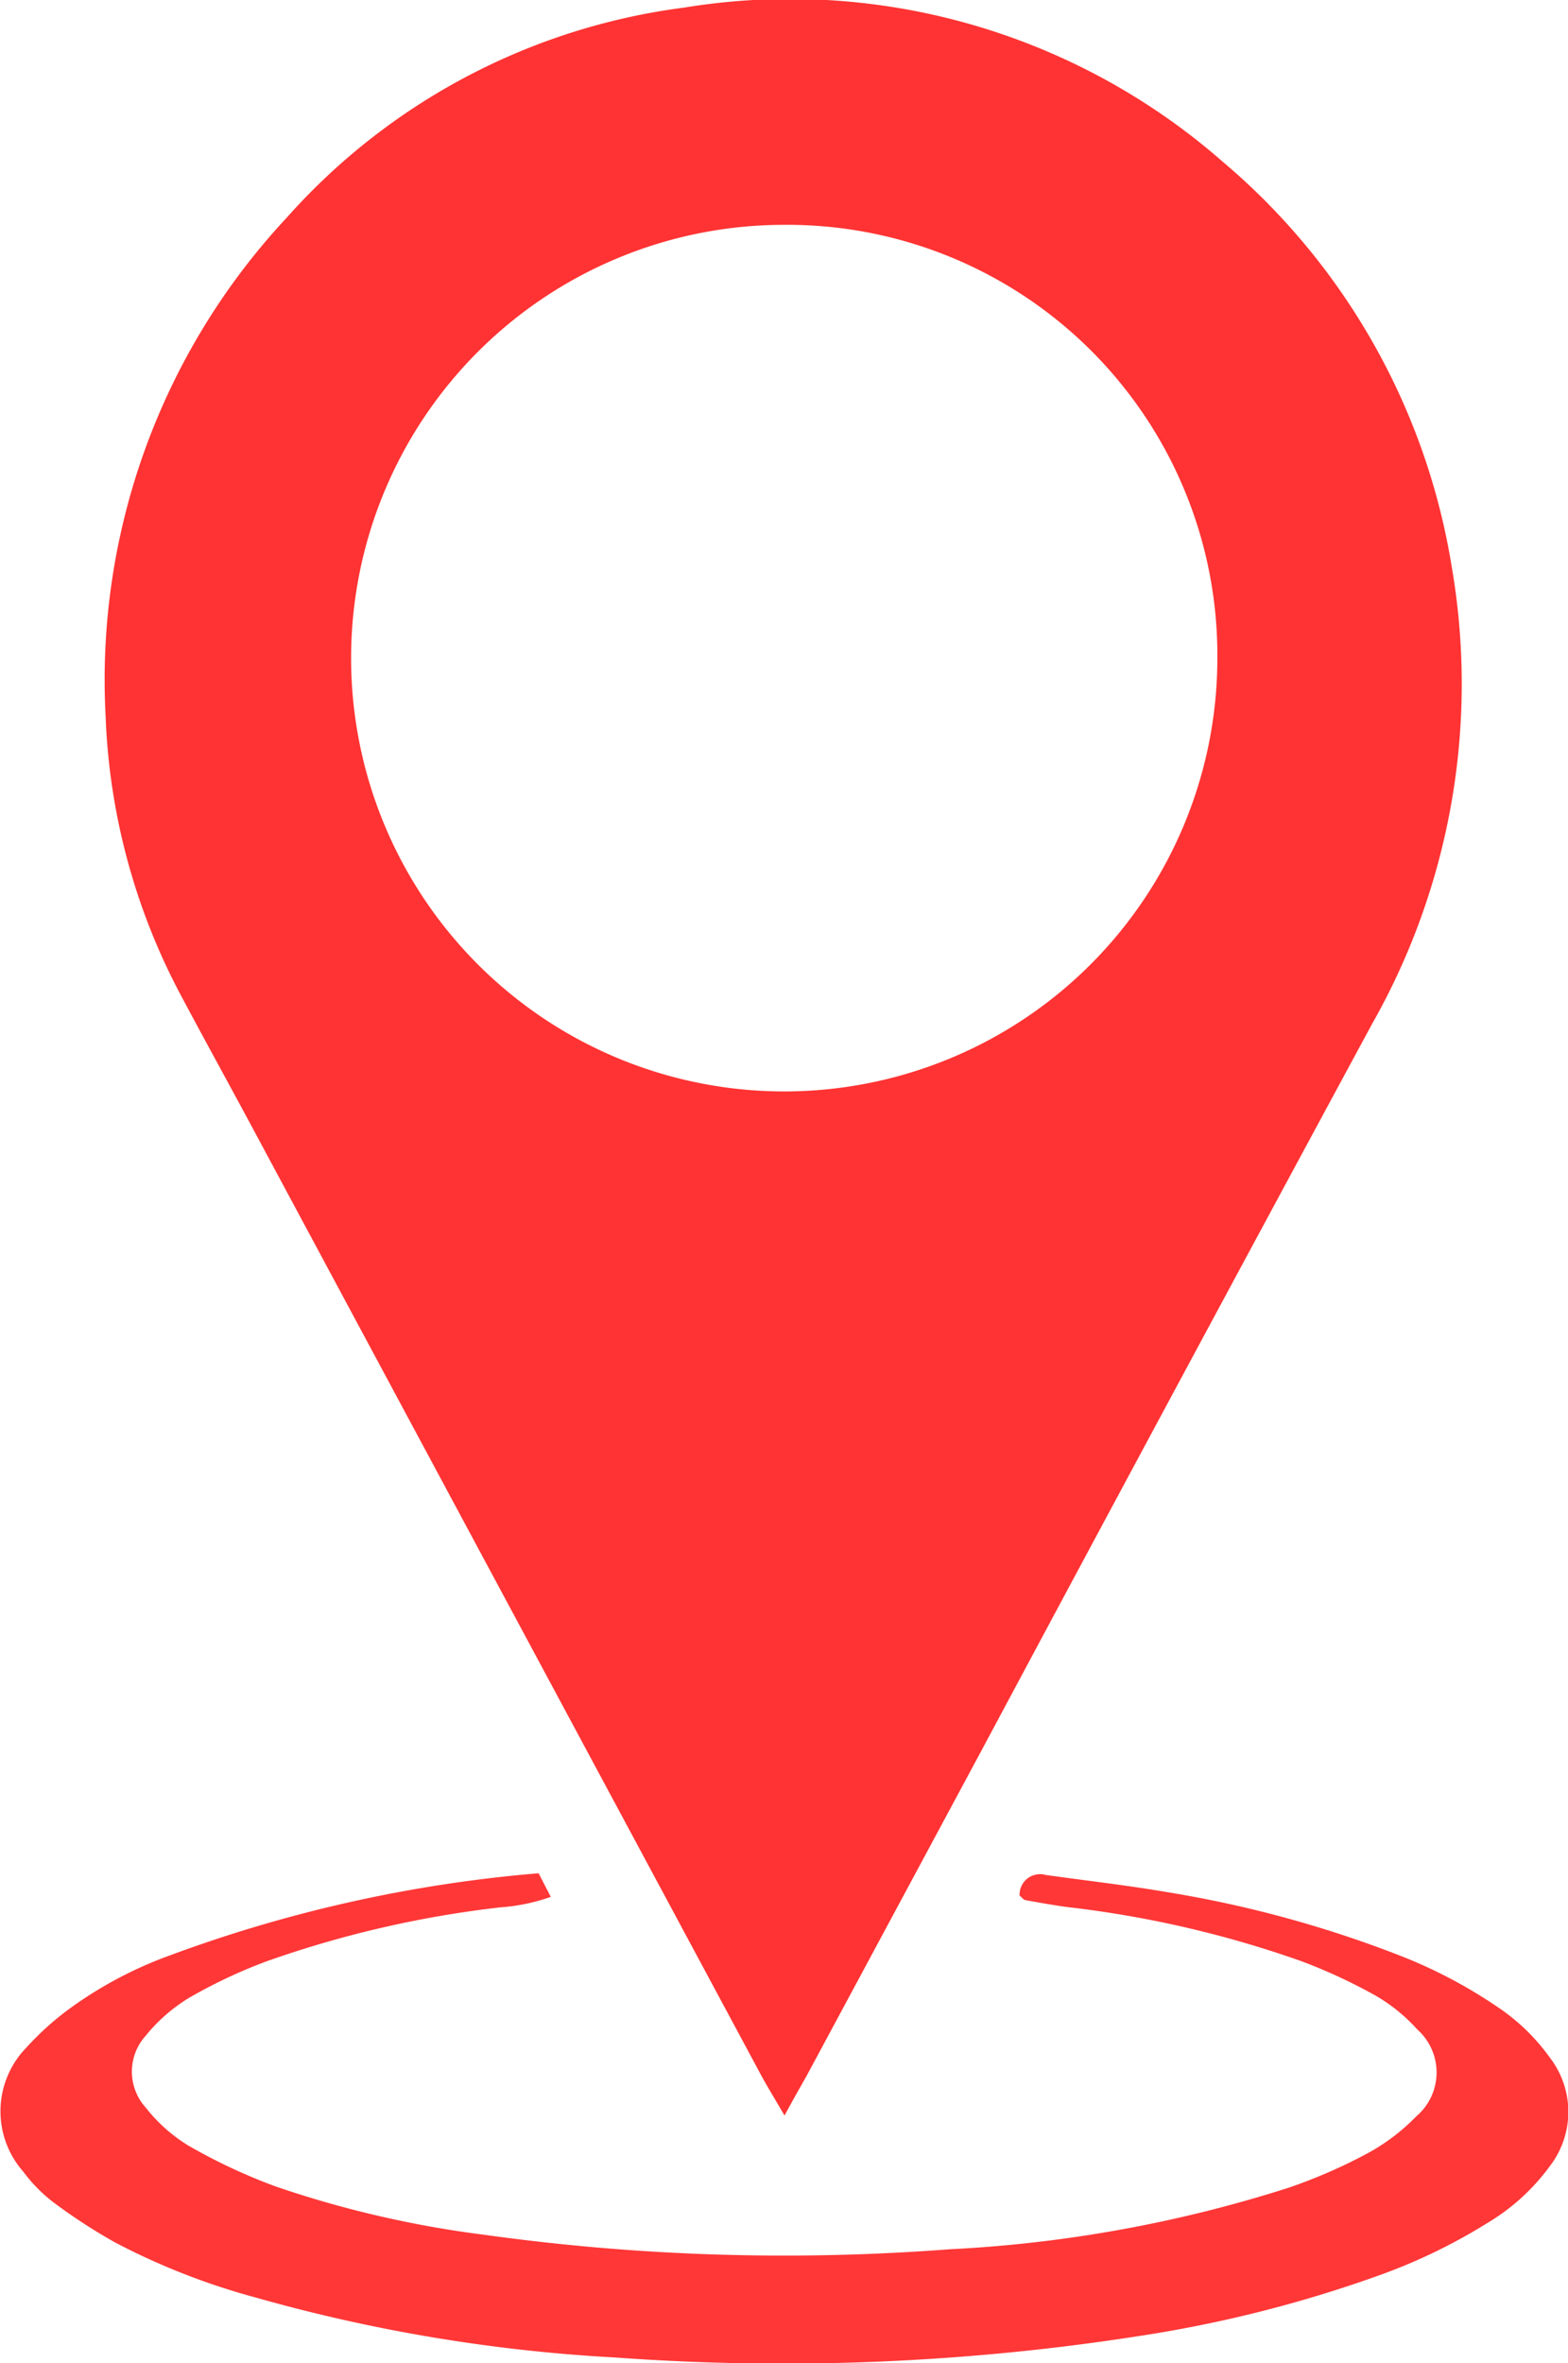 <svg xmlns="http://www.w3.org/2000/svg" xmlns:xlink="http://www.w3.org/1999/xlink" width="24.545" height="36.976" viewBox="0 0 24.545 36.976">
  <defs>
    <clipPath id="clip-path">
      <rect id="長方形_788" data-name="長方形 788" width="24.545" height="36.976" transform="translate(0 0)" fill="none"/>
    </clipPath>
  </defs>
  <g id="グループ_649" data-name="グループ 649" transform="translate(0 0.001)">
    <g id="グループ_648" data-name="グループ 648" transform="translate(0 -0.001)" clip-path="url(#clip-path)">
      <path id="パス_1613" data-name="パス 1613" d="M64.607,33.1c-.161-.276-.276-.462-.379-.654q-3.988-7.421-7.973-14.844c-.365-.679-.737-1.353-1.1-2.035A10.076,10.076,0,0,1,53.98,11.2a10.6,10.6,0,0,1,2.835-7.795A10.043,10.043,0,0,1,63.029.119,10.28,10.28,0,0,1,71.47,2.532a10.478,10.478,0,0,1,3.581,6.33A10.787,10.787,0,0,1,73.8,16.03Q70.735,21.7,67.692,27.388q-1.368,2.545-2.737,5.09c-.1.177-.2.352-.349.626M64.583,3.517a6.78,6.78,0,1,0,6.8,6.806,6.735,6.735,0,0,0-6.8-6.806" transform="translate(-52.327 0.001)" fill="#f33"/>
      <path id="パス_1614" data-name="パス 1614" d="M8.43,962.541l.192.372a2.994,2.994,0,0,1-.791.164,16.6,16.6,0,0,0-3.665.847,8.007,8.007,0,0,0-1.207.569,2.648,2.648,0,0,0-.68.595.837.837,0,0,0,0,1.119,2.5,2.5,0,0,0,.674.6,8.827,8.827,0,0,0,1.373.641,16.426,16.426,0,0,0,3.253.752,34.02,34.02,0,0,0,7.285.227,20.8,20.8,0,0,0,5.311-.964,8.272,8.272,0,0,0,1.224-.533,3.178,3.178,0,0,0,.771-.583.9.9,0,0,0,.018-1.357,2.681,2.681,0,0,0-.657-.533,8.505,8.505,0,0,0-1.155-.536,16.678,16.678,0,0,0-3.664-.848c-.221-.03-.44-.069-.659-.109-.034-.006-.061-.047-.093-.072a.321.321,0,0,1,.409-.322c.642.09,1.287.163,1.926.273a17.947,17.947,0,0,1,3.573.971,7.641,7.641,0,0,1,1.561.813,3.176,3.176,0,0,1,.831.8,1.39,1.39,0,0,1,0,1.7,3.3,3.3,0,0,1-.985.894,8.817,8.817,0,0,1-1.695.817,19.99,19.99,0,0,1-3.707.94,36.21,36.21,0,0,1-8.25.342,25.676,25.676,0,0,1-5.628-.94,10.726,10.726,0,0,1-2.2-.863,8.907,8.907,0,0,1-.966-.63,2.414,2.414,0,0,1-.466-.476,1.428,1.428,0,0,1,.053-1.943,4.468,4.468,0,0,1,.676-.608,6.315,6.315,0,0,1,1.553-.826,21.8,21.8,0,0,1,5.793-1.291" transform="translate(0 -933.232)" fill="#ff3737"/>
    </g>
  </g>
</svg>
